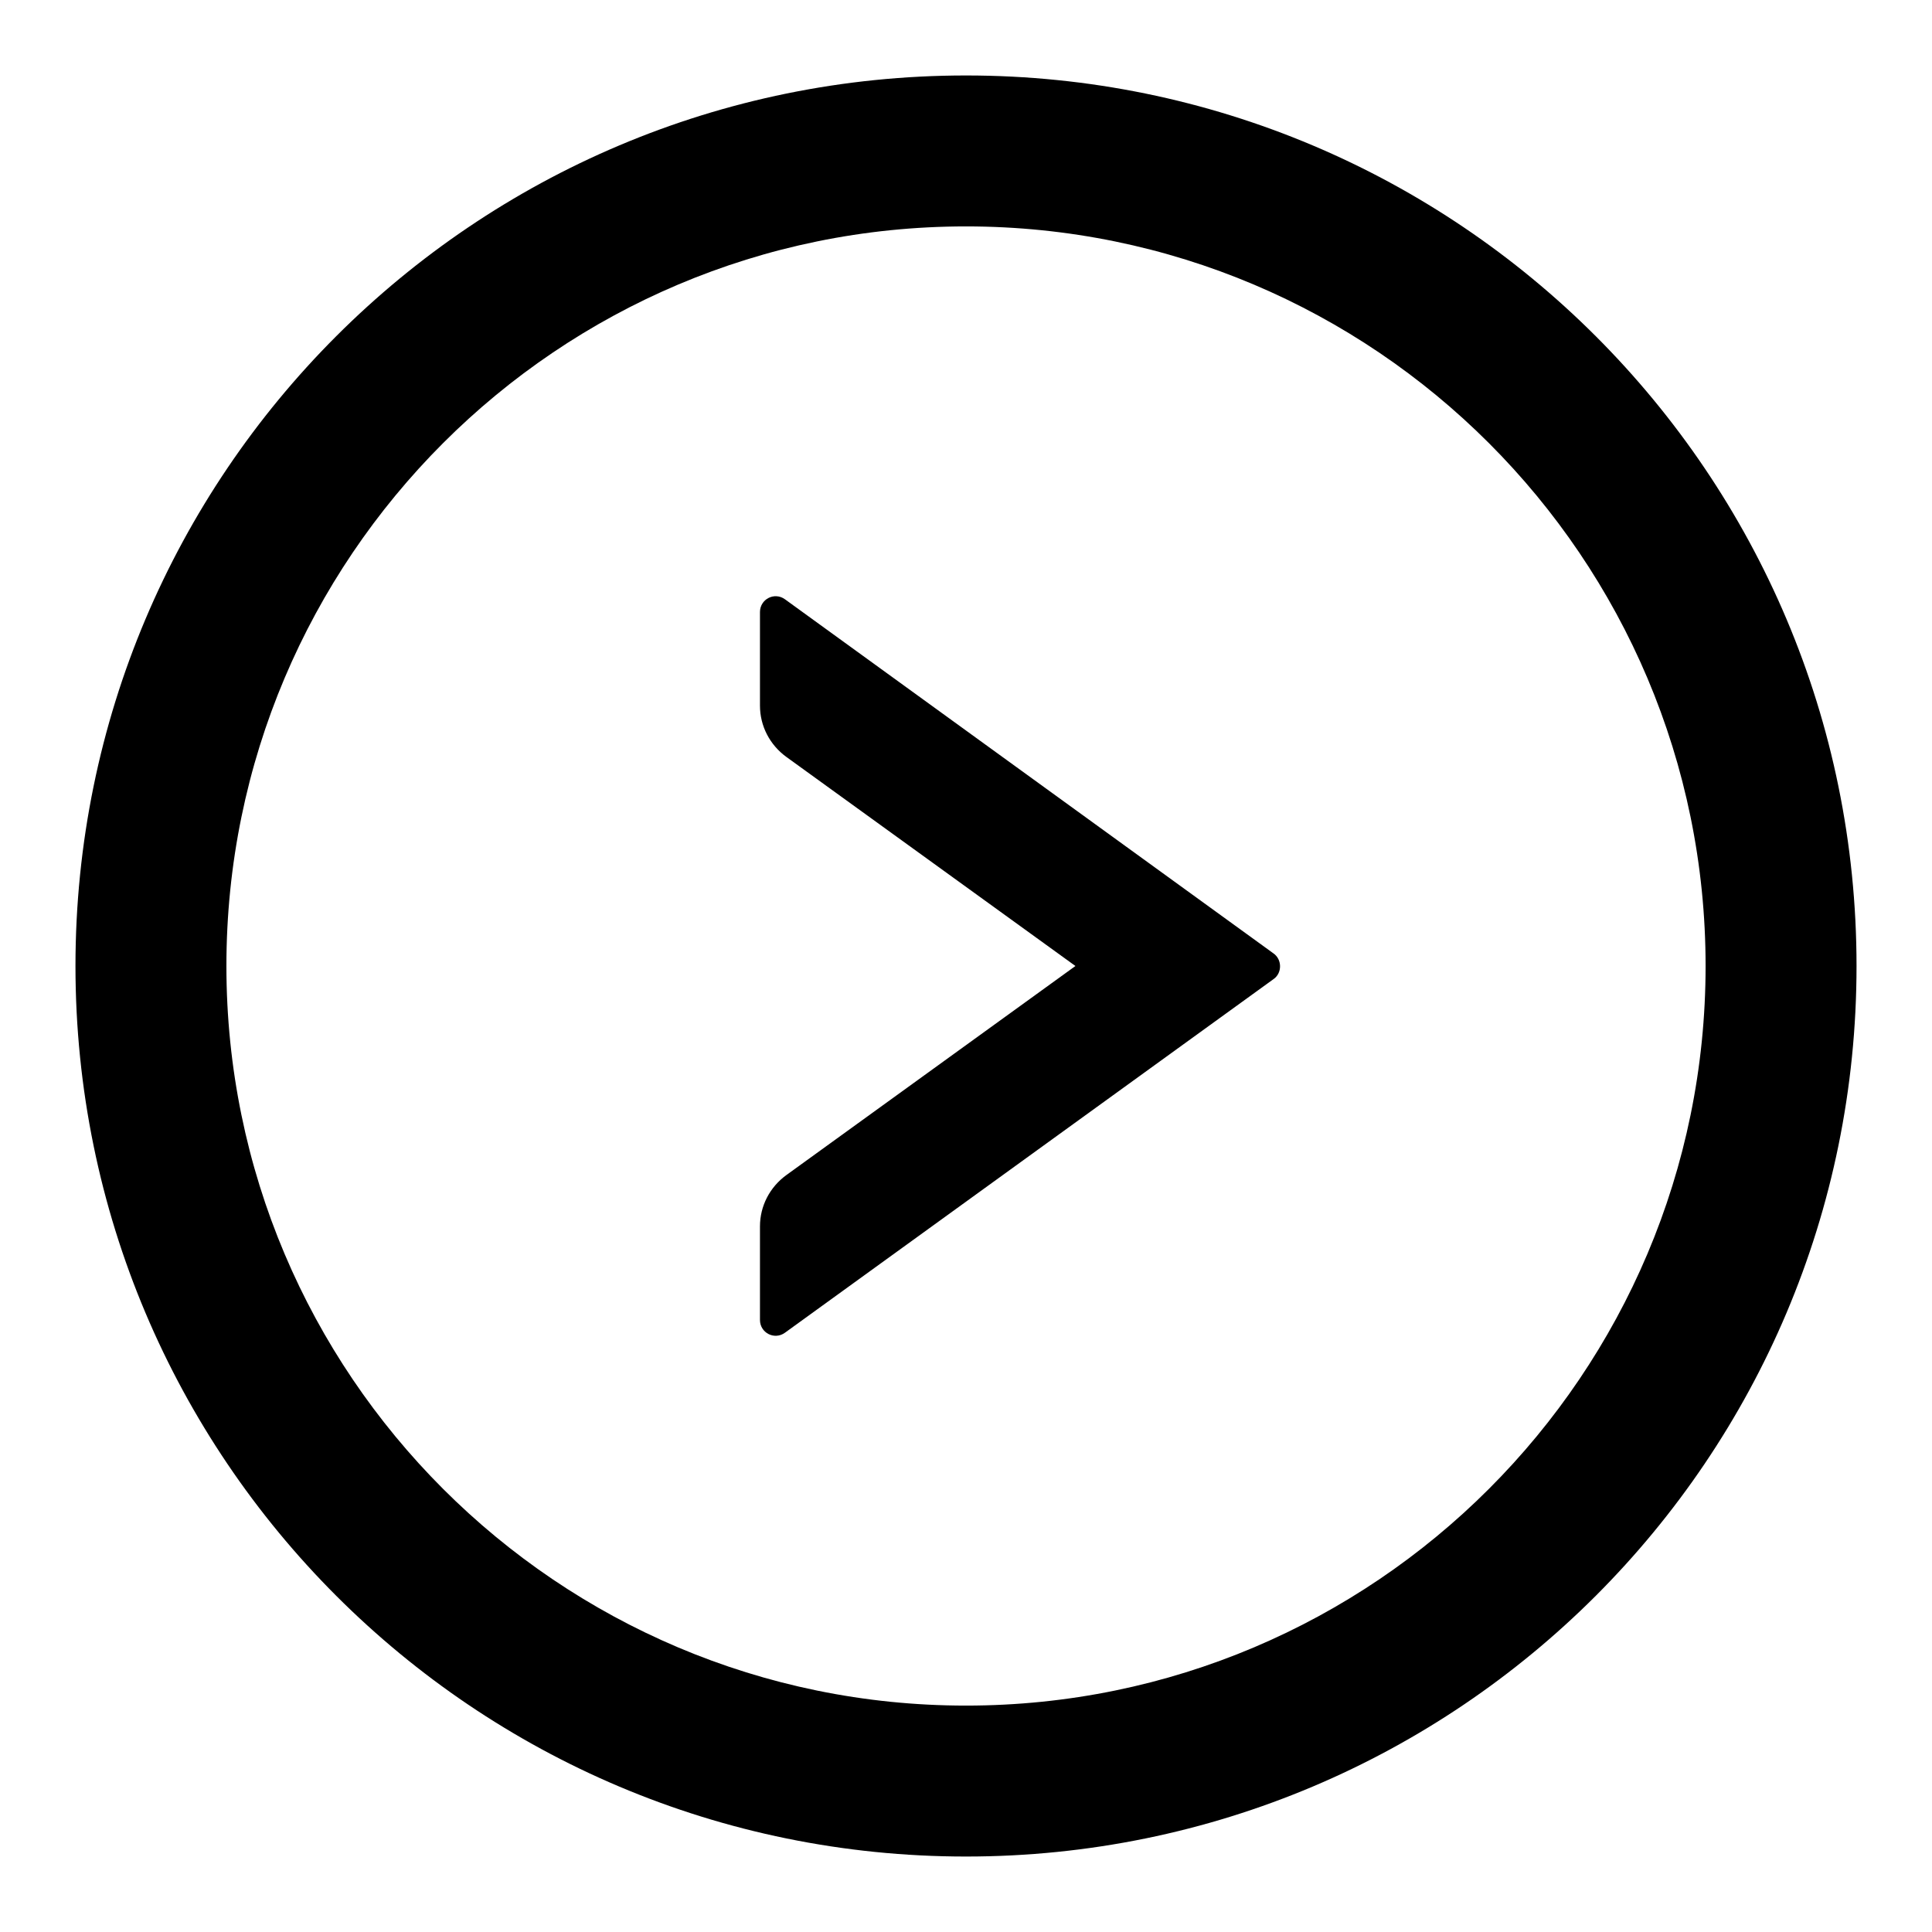 <?xml version="1.0" encoding="utf-8"?>
<!-- Svg Vector Icons : http://www.onlinewebfonts.com/icon -->
<!DOCTYPE svg PUBLIC "-//W3C//DTD SVG 1.1//EN" "http://www.w3.org/Graphics/SVG/1.1/DTD/svg11.dtd">
<svg version="1.1" xmlns="http://www.w3.org/2000/svg" xmlns:xlink="http://www.w3.org/1999/xlink" x="0px" y="0px" viewBox="0 0 256 256" enable-background="new 0 0 256 256" xml:space="preserve">
<g> <path fill="#000000" d="M168.7,126.3L104,79.4c-1.4-1-3.3,0-3.3,1.7v12.4c0,2.7,1.3,5.2,3.5,6.8l38.3,27.7l-38.3,27.7 c-2.2,1.6-3.5,4.1-3.5,6.8v12.4c0,1.7,1.9,2.7,3.3,1.7l64.8-46.9C169.9,128.9,169.9,127.1,168.7,126.3z"/> <path fill="#000000" d="M128,10C62.8,10,10,62.8,10,128c0,65.2,52.8,118,118,118c65.2,0,118-52.8,118-118C246,62.8,193.2,10,128,10 z M128,226c-54.1,0-98-43.9-98-98c0-54.1,43.9-98,98-98c54.1,0,98,43.9,98,98C226,182.1,182.1,226,128,226z"/></g>
</svg>